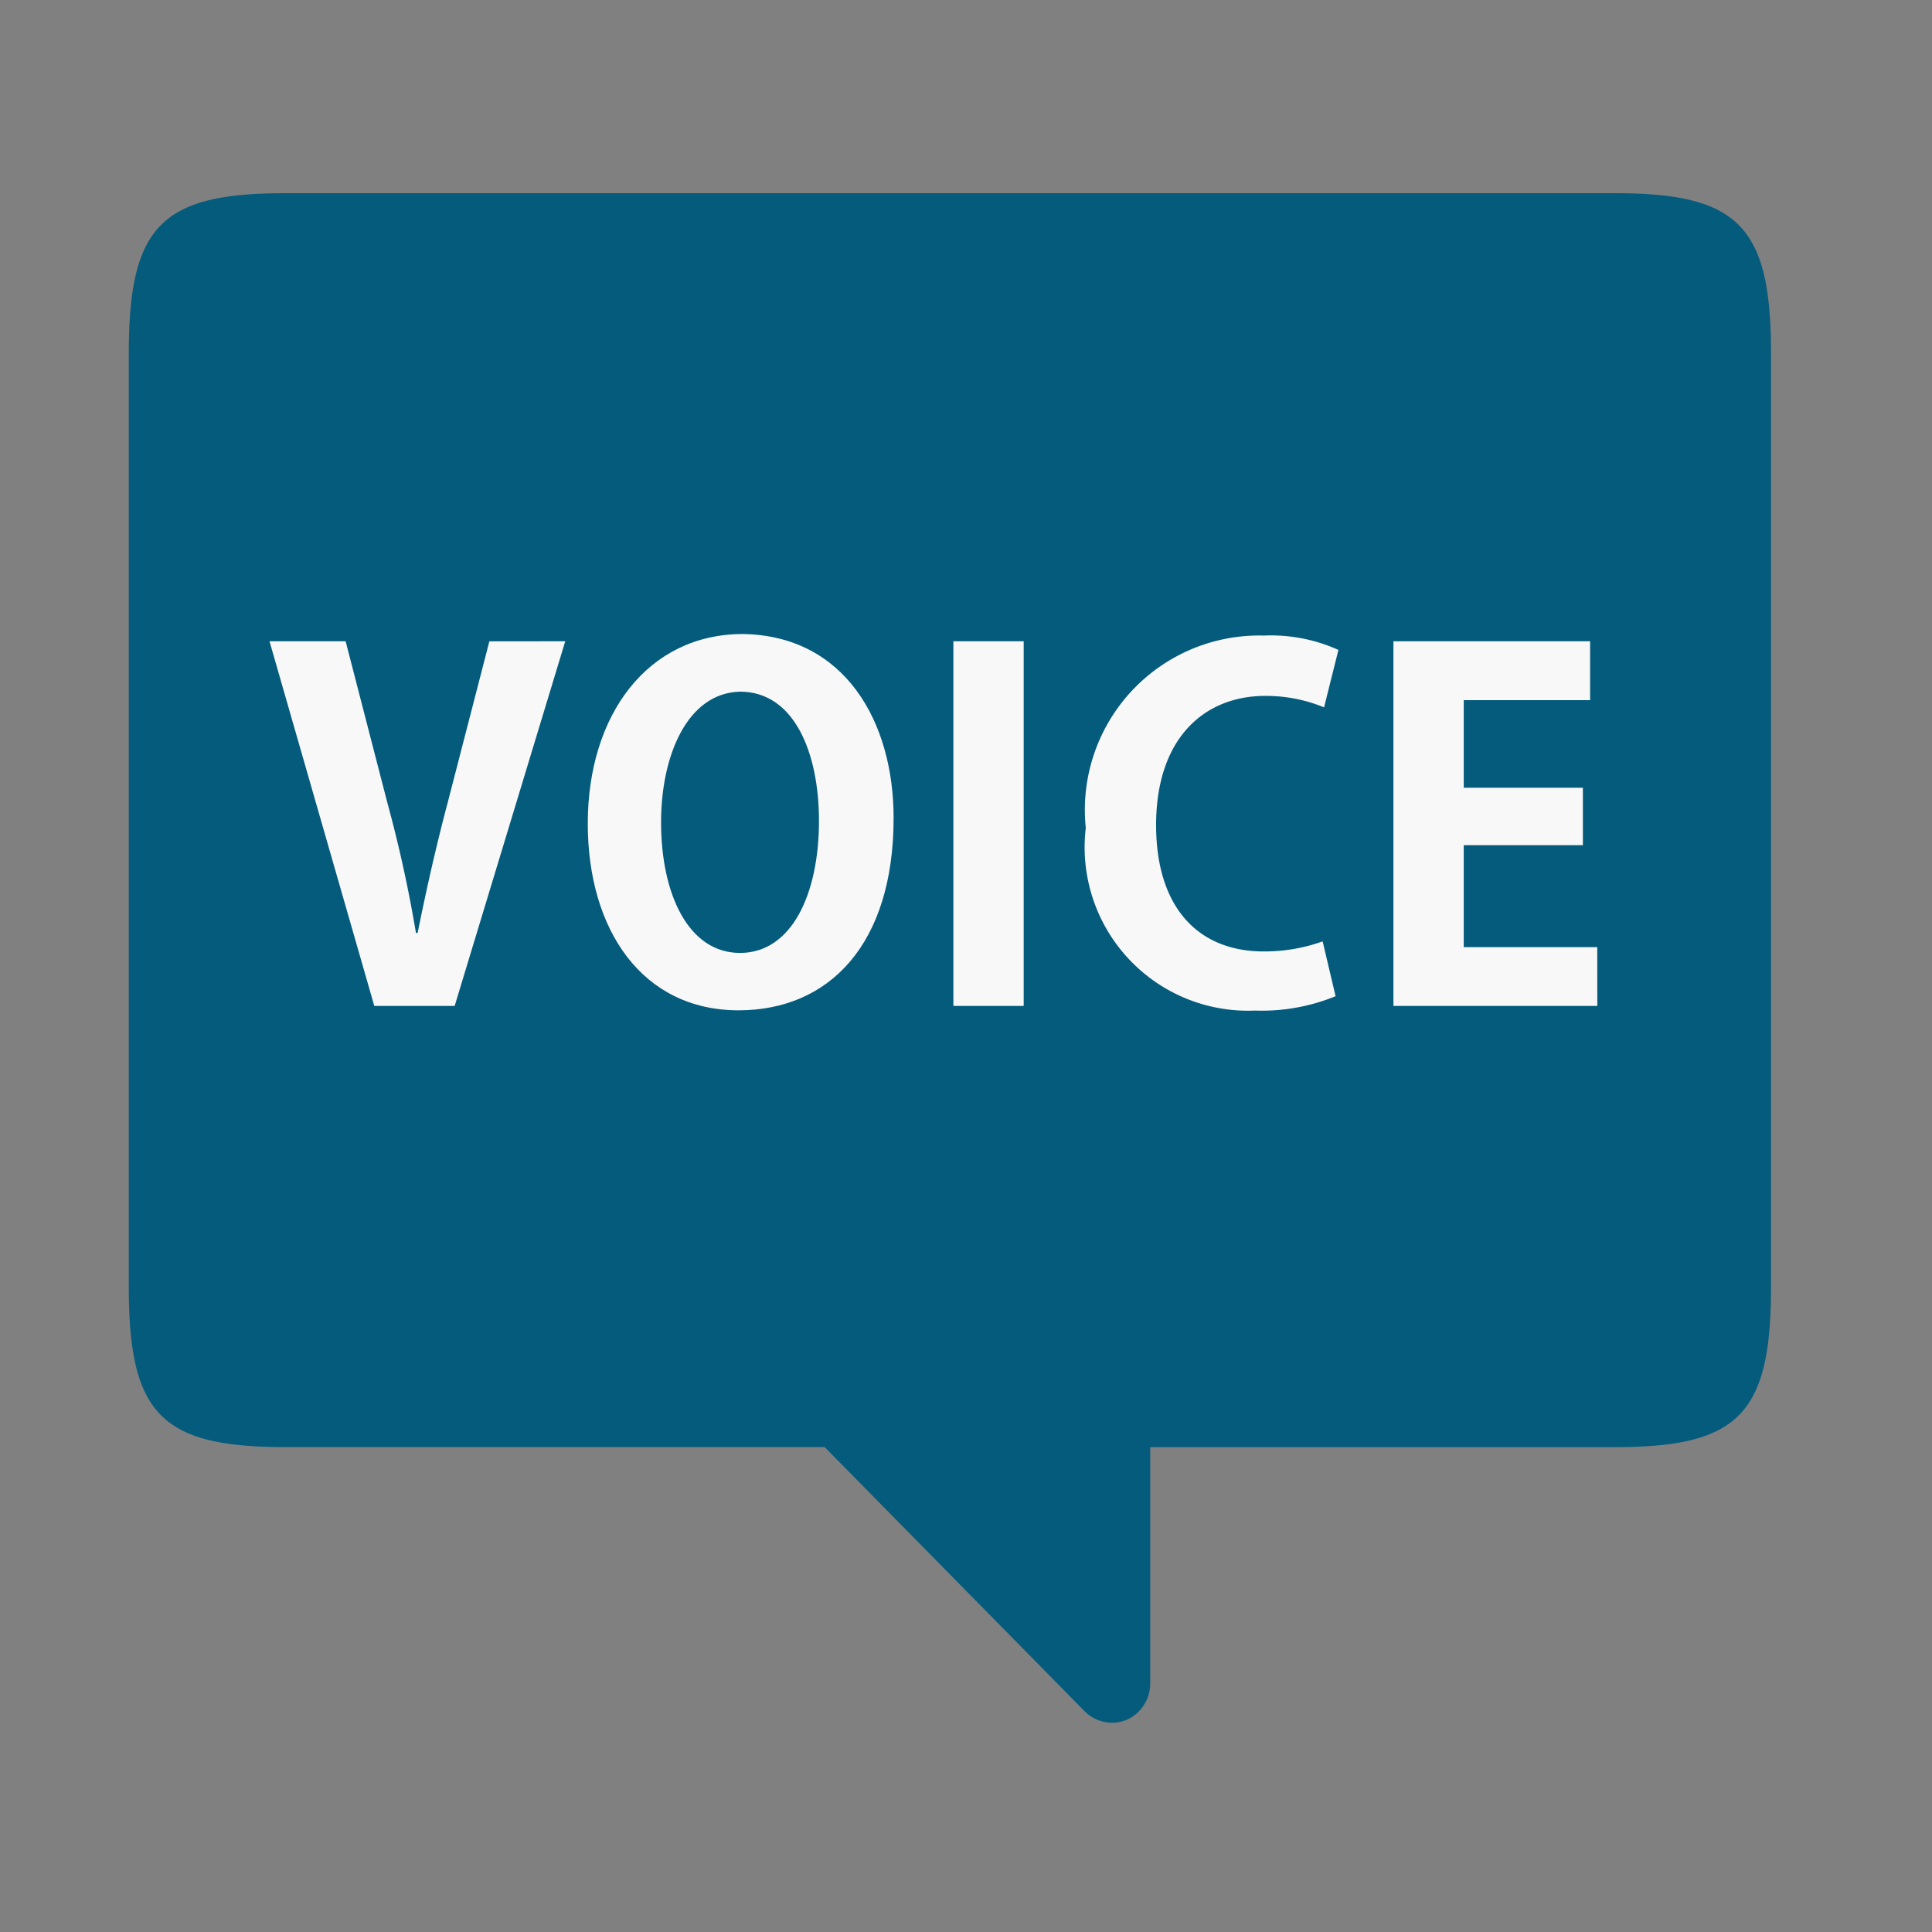 <svg xmlns="http://www.w3.org/2000/svg" width="30" height="30" viewBox="0 0 30 30">
  <rect x="0" y="0" width="30" height="30" fill="#808080" stroke="none"/>
  <g id="ico_spec_voice" transform="translate(-754 -369)">
    <rect id="長方形_37" data-name="長方形 37" width="30" height="30" transform="translate(754 369)" fill="#ffc1c1" opacity="0"/>
    <g id="works_specList_ico05" transform="translate(-20 8)">
      <path id="works_specList_ico05-2" data-name="works_specList_ico05" d="M23.08,0H2.42C.5,0,0,.519,0,2.485v14.5c0,1.967.5,2.485,2.42,2.485h8.385l4.041,4.106a.6.6,0,0,0,.648.13.619.619,0,0,0,.367-.562V19.471H23.08c1.923,0,2.42-.519,2.42-2.485V2.485C25.5.519,25,0,23.08,0Z" transform="translate(776 364)" fill="#045b7c"/>
      <g id="グループ_32" data-name="グループ 32" transform="translate(778.185 370.847)">
        <path id="パス_37" data-name="パス 37" d="M14.392,32.5l-1.717,5.662H11.427L9.8,32.5h1.182l.646,2.5a20.526,20.526,0,0,1,.446,2.029H12.1c.134-.669.29-1.36.468-2.029l.646-2.5Z" transform="translate(-9.8 -32.389)" fill="#f8f8f8"/>
        <path id="パス_38" data-name="パス 38" d="M37.848,34.854c0,1.962-1,2.987-2.408,2.987-1.494,0-2.341-1.248-2.341-2.9,0-1.694.936-2.943,2.408-2.943C37.09,32.022,37.848,33.36,37.848,34.854Zm-3.611.067c0,1.115.424,2.029,1.226,2.029s1.226-.914,1.226-2.051c0-1.048-.379-2.006-1.226-2.006C34.638,32.914,34.237,33.895,34.237,34.92Z" transform="translate(-28.157 -32)" fill="#f8f8f8"/>
        <path id="パス_39" data-name="パス 39" d="M59.4,32.5h1.092v5.662H59.4Z" transform="translate(-48.781 -32.389)" fill="#f8f8f8"/>
        <path id="パス_40" data-name="パス 40" d="M73.279,37.7a3.024,3.024,0,0,1-1.248.223A2.538,2.538,0,0,1,69.4,35.087,2.708,2.708,0,0,1,72.164,32.1a2.548,2.548,0,0,1,1.159.223l-.223.892a2.361,2.361,0,0,0-.914-.178c-.936,0-1.694.646-1.694,2.006,0,1.271.646,1.962,1.672,1.962a2.691,2.691,0,0,0,.914-.156Z" transform="translate(-56.725 -32.078)" fill="#f8f8f8"/>
        <path id="パス_41" data-name="パス 41" d="M94.866,38.162H91.7V32.5h3.054v.914H92.792v1.36h1.85v.892h-1.85v1.583h2.073Z" transform="translate(-74.248 -32.389)" fill="#f8f8f8"/>
      </g>
    </g>
  </g>
</svg>
